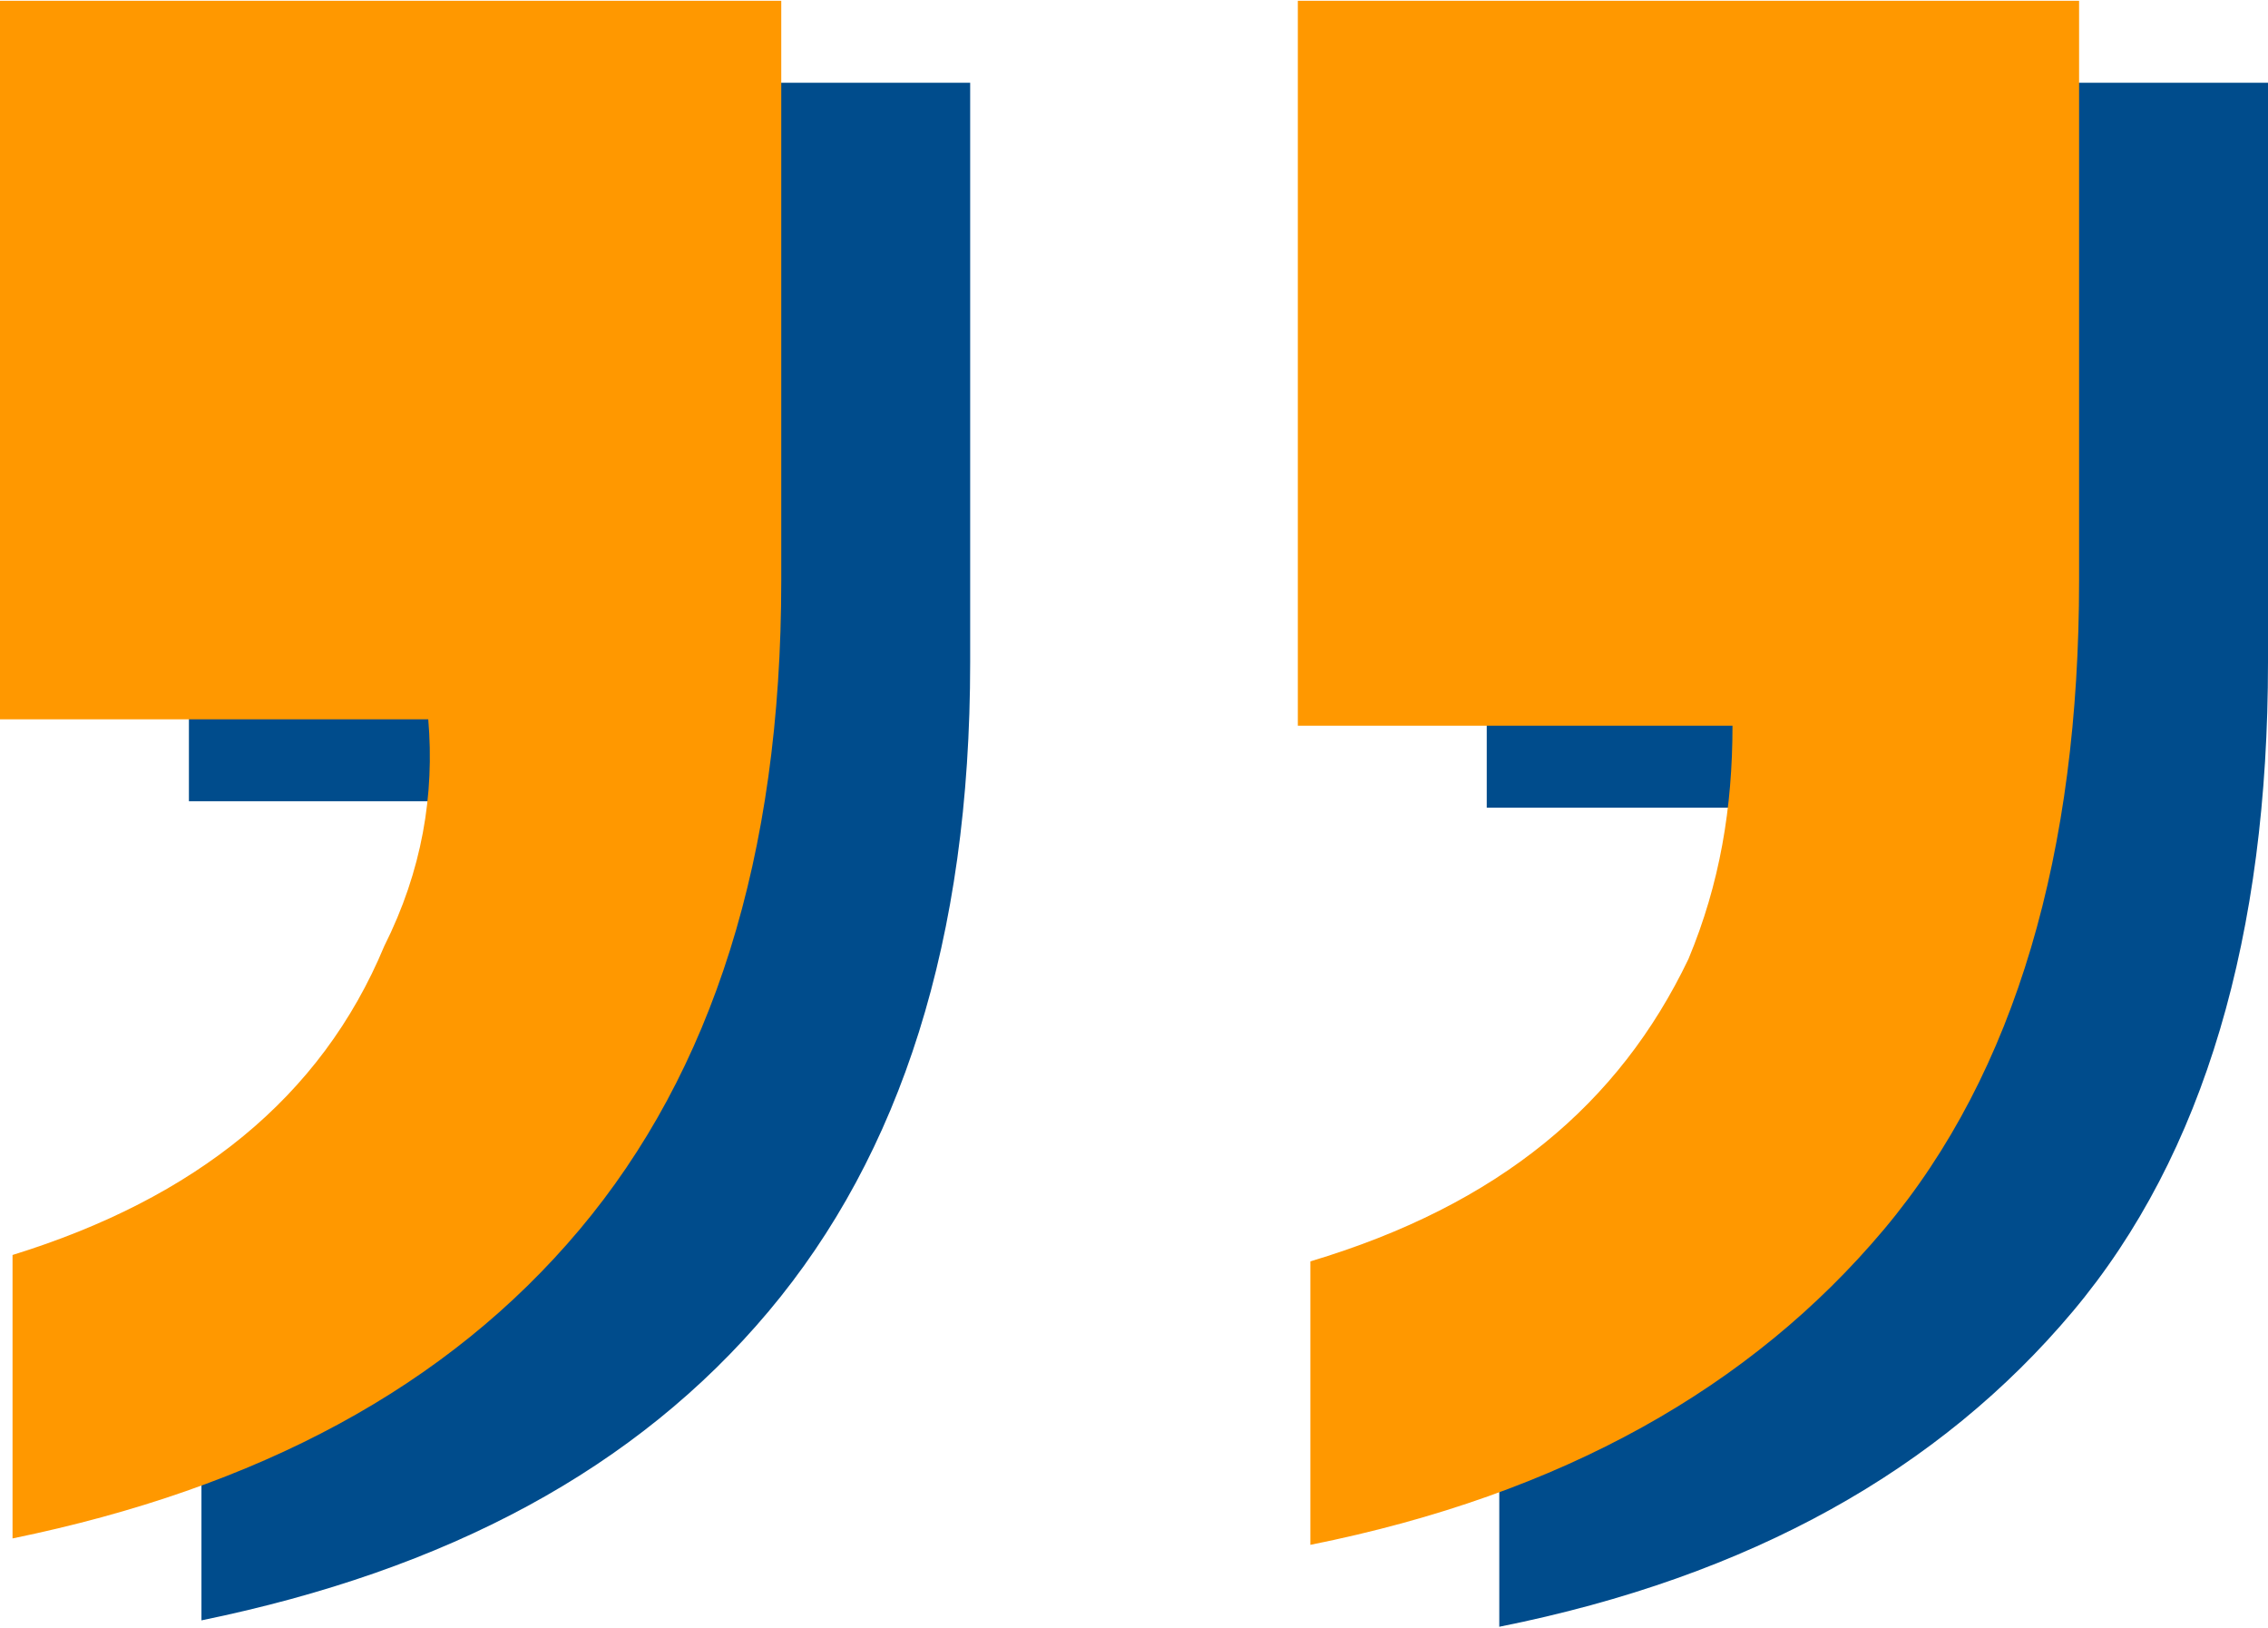 <svg xmlns="http://www.w3.org/2000/svg" id="Livello_1" viewBox="0 0 85 60.98"><defs><style>.cls-1{fill:#ff9800;}.cls-2{fill:#004c8c;}</style></defs><path class="cls-2" d="M85,24.82c0,10.15-2.36,18.42-7.32,24.32s-12.04,9.92-21.49,11.81v-10.62c7.08-2.12,11.57-5.9,14.17-11.33,1.18-2.83,1.65-5.67,1.65-8.74h-16.29V3.1h29.28v21.72ZM36.36,24.82c0,10.39-2.6,18.42-7.56,24.32s-12.04,9.68-21.25,11.57v-10.62c6.85-2.12,11.57-5.9,13.93-11.57,1.42-2.83,1.89-5.67,1.65-8.5H7.08V3.1h29.28s0,21.72,0,21.72Z"></path><path class="cls-1" d="M77.92,21.75c0,10.15-2.36,18.42-7.32,24.32s-12.04,9.92-21.49,11.81v-10.62c7.08-2.12,11.57-5.9,14.17-11.33,1.18-2.83,1.65-5.67,1.65-8.74h-16.29V.03h29.28v21.72ZM29.28,21.75c0,10.39-2.6,18.42-7.56,24.32S9.68,55.75.47,57.64v-10.62c6.85-2.12,11.57-5.9,13.93-11.57,1.42-2.83,1.89-5.67,1.65-8.5H0V.03h29.28s0,21.72,0,21.72Z"></path></svg>
